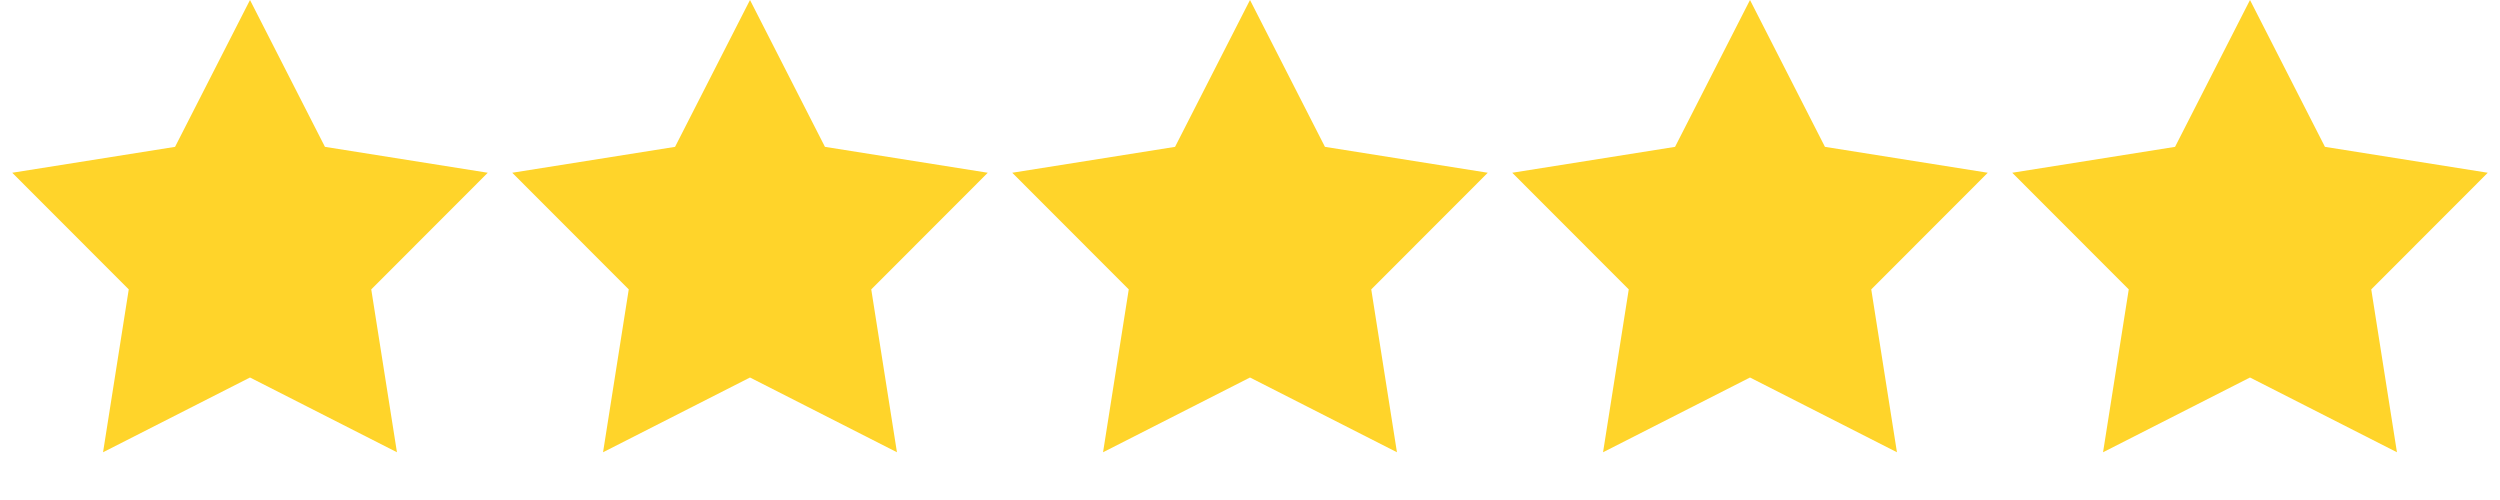 <svg width="100" height="20" viewBox="0 0 100 20" fill="none" xmlns="http://www.w3.org/2000/svg">
<path d="M10 0L12.998 5.874L19.511 6.91L14.85 11.576L15.878 18.09L10 15.1L4.122 18.09L5.15 11.576L0.489 6.91L7.002 5.874L10 0Z" fill="#FFD42A"/>
<path d="M30 0L32.998 5.874L39.511 6.91L34.85 11.576L35.878 18.09L30 15.1L24.122 18.09L25.15 11.576L20.489 6.91L27.002 5.874L30 0Z" fill="#FFD42A"/>
<path d="M50 0L52.998 5.874L59.511 6.91L54.85 11.576L55.878 18.09L50 15.1L44.122 18.09L45.15 11.576L40.489 6.91L47.002 5.874L50 0Z" fill="#FFD42A"/>
<path d="M70 0L72.998 5.874L79.511 6.91L74.85 11.576L75.878 18.09L70 15.1L64.122 18.09L65.15 11.576L60.489 6.91L67.002 5.874L70 0Z" fill="#FFD42A"/>
<path d="M90 0L92.998 5.874L99.511 6.91L94.85 11.576L95.878 18.09L90 15.1L84.122 18.09L85.15 11.576L80.489 6.91L87.002 5.874L90 0Z" fill="#FFD42A"/>
</svg>
